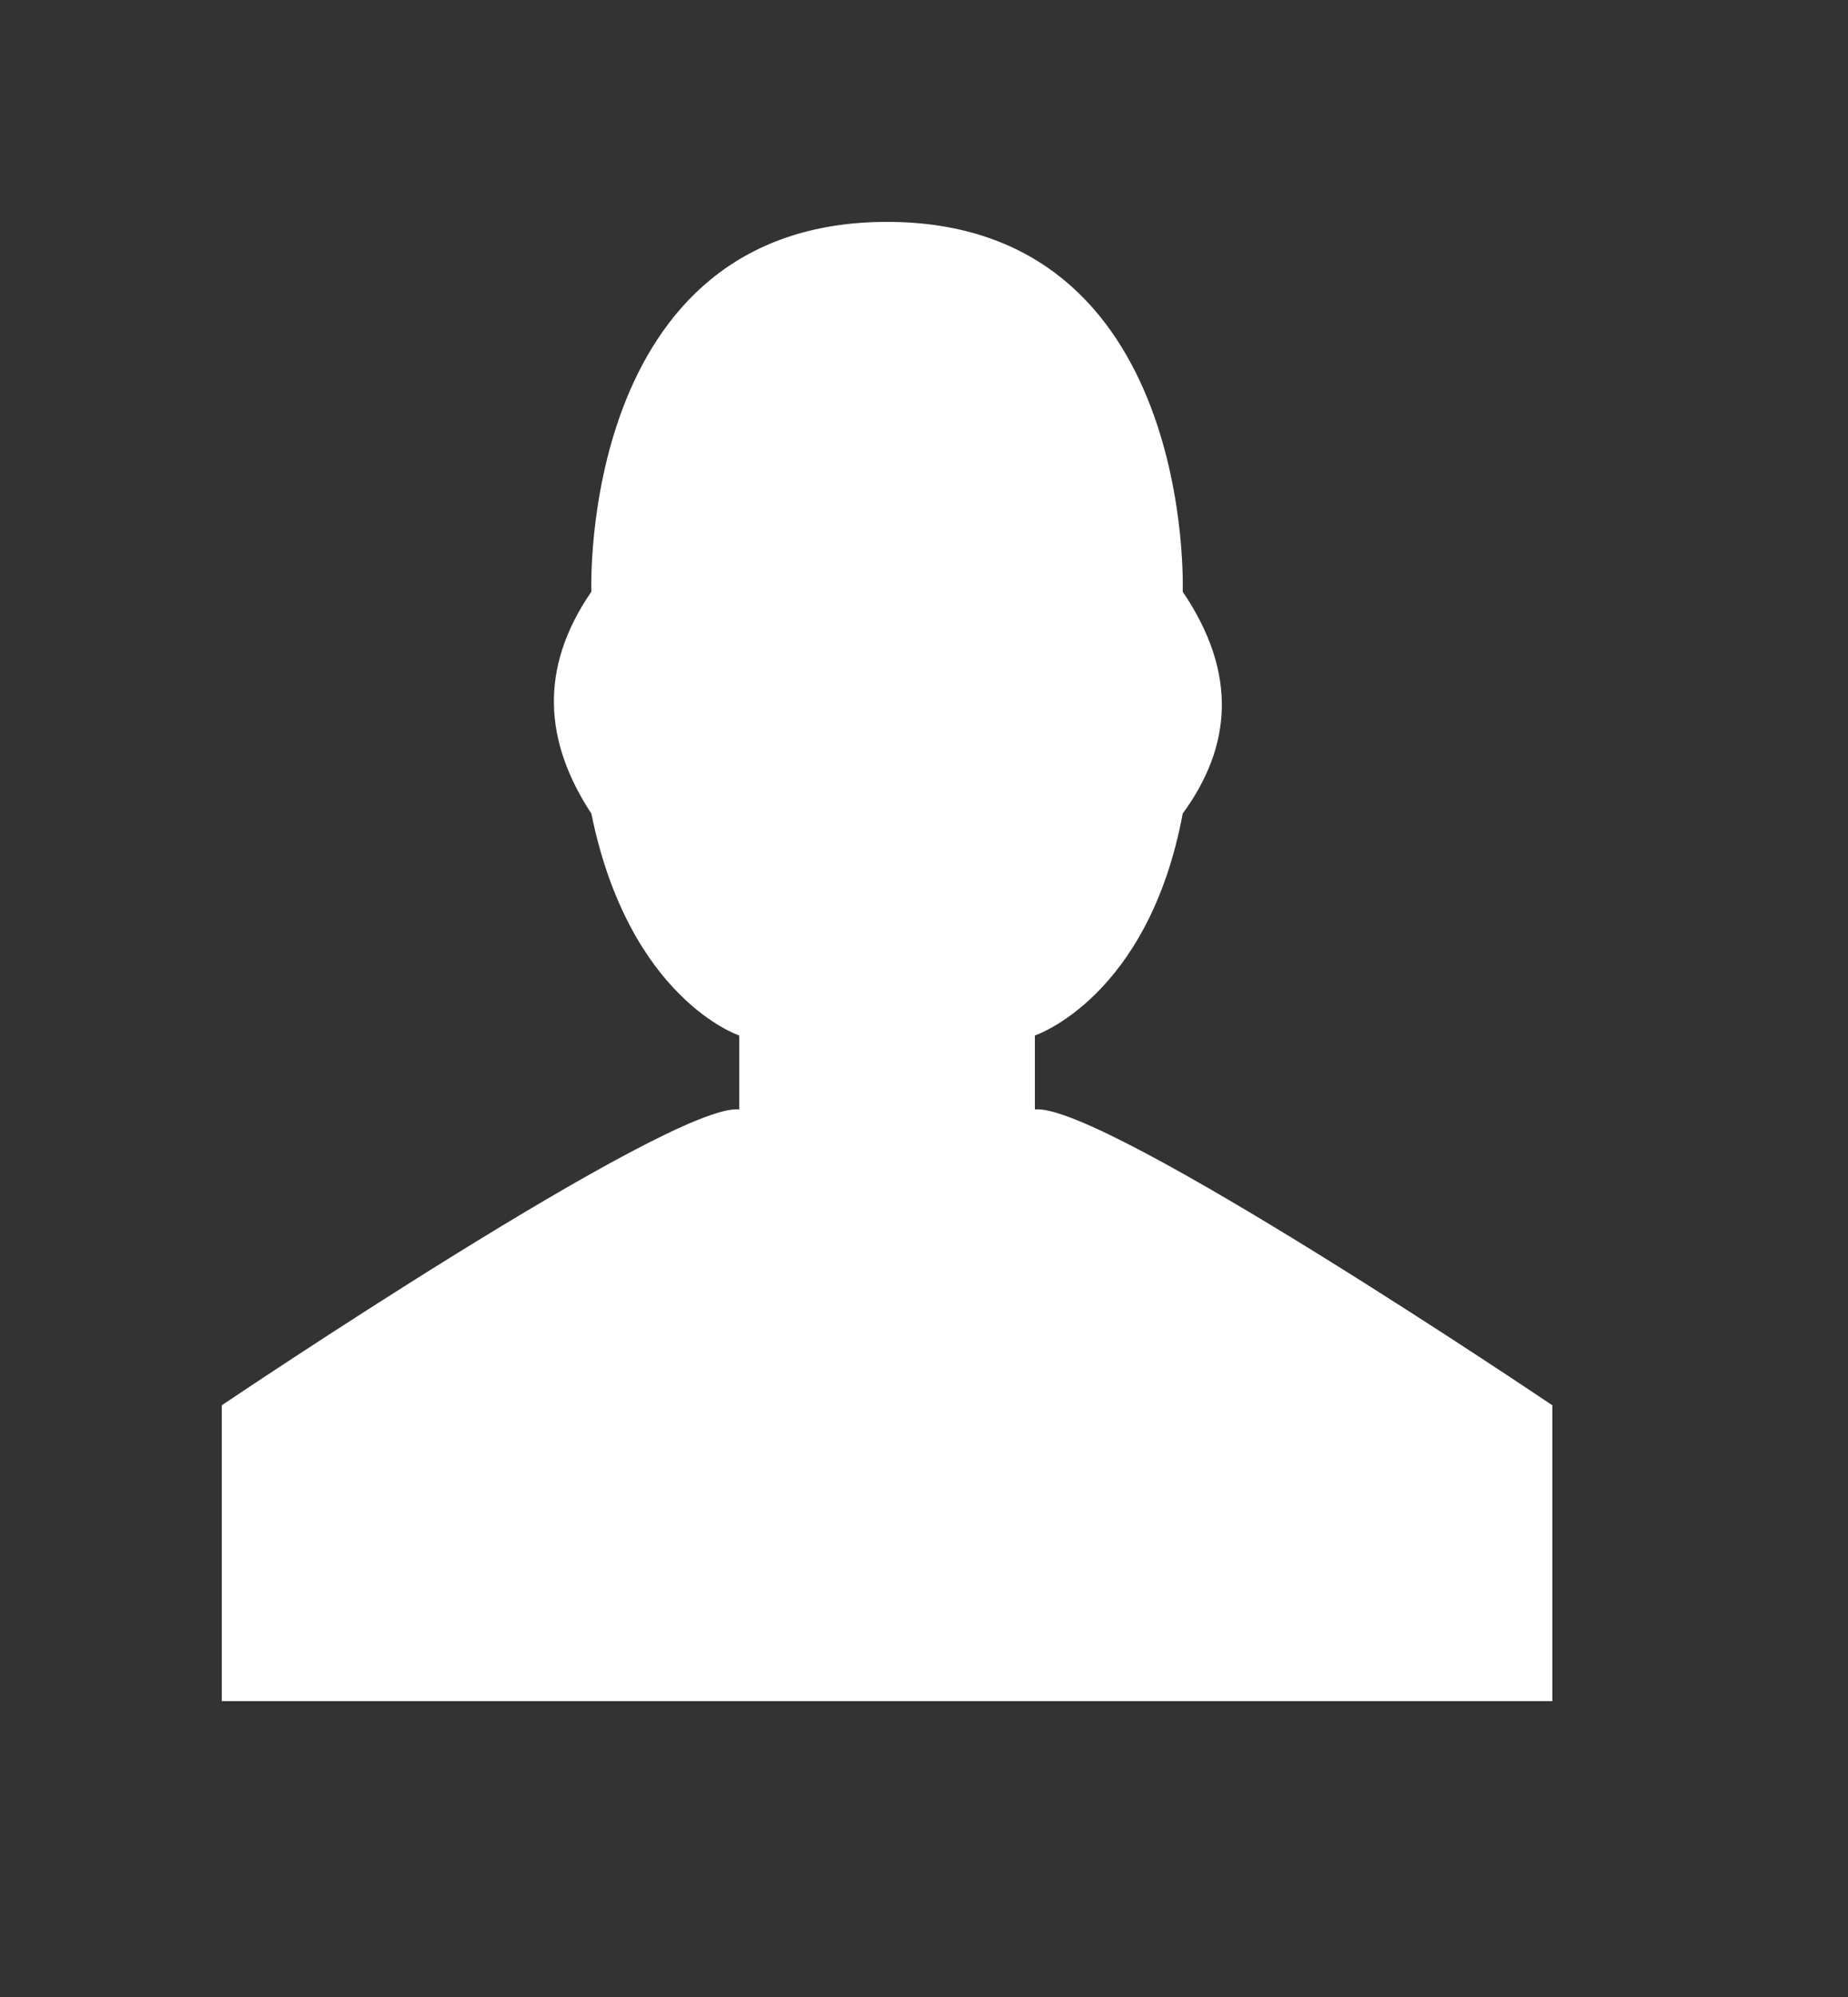 <svg viewBox="0 0 25 27" xmlns="http://www.w3.org/2000/svg" fill-rule="evenodd" clip-rule="evenodd" stroke-linejoin="round" stroke-miterlimit="1.414"><rect x="0" y="0" width="25" height="27" fill="#333333" stroke="none"/><path d="M3 23v-4s6.08-4.1 7-4v-1s-1.49-.492-2-3c-.633-.963-.717-1.958 0-3 0 0-.18-5 4-5s4 5 4 5c.75 1.108.66 2.095 0 3-.466 2.492-2 3-2 3v1c.92-.1 7 4 7 4v4H3z" fill="#fff"/></svg>